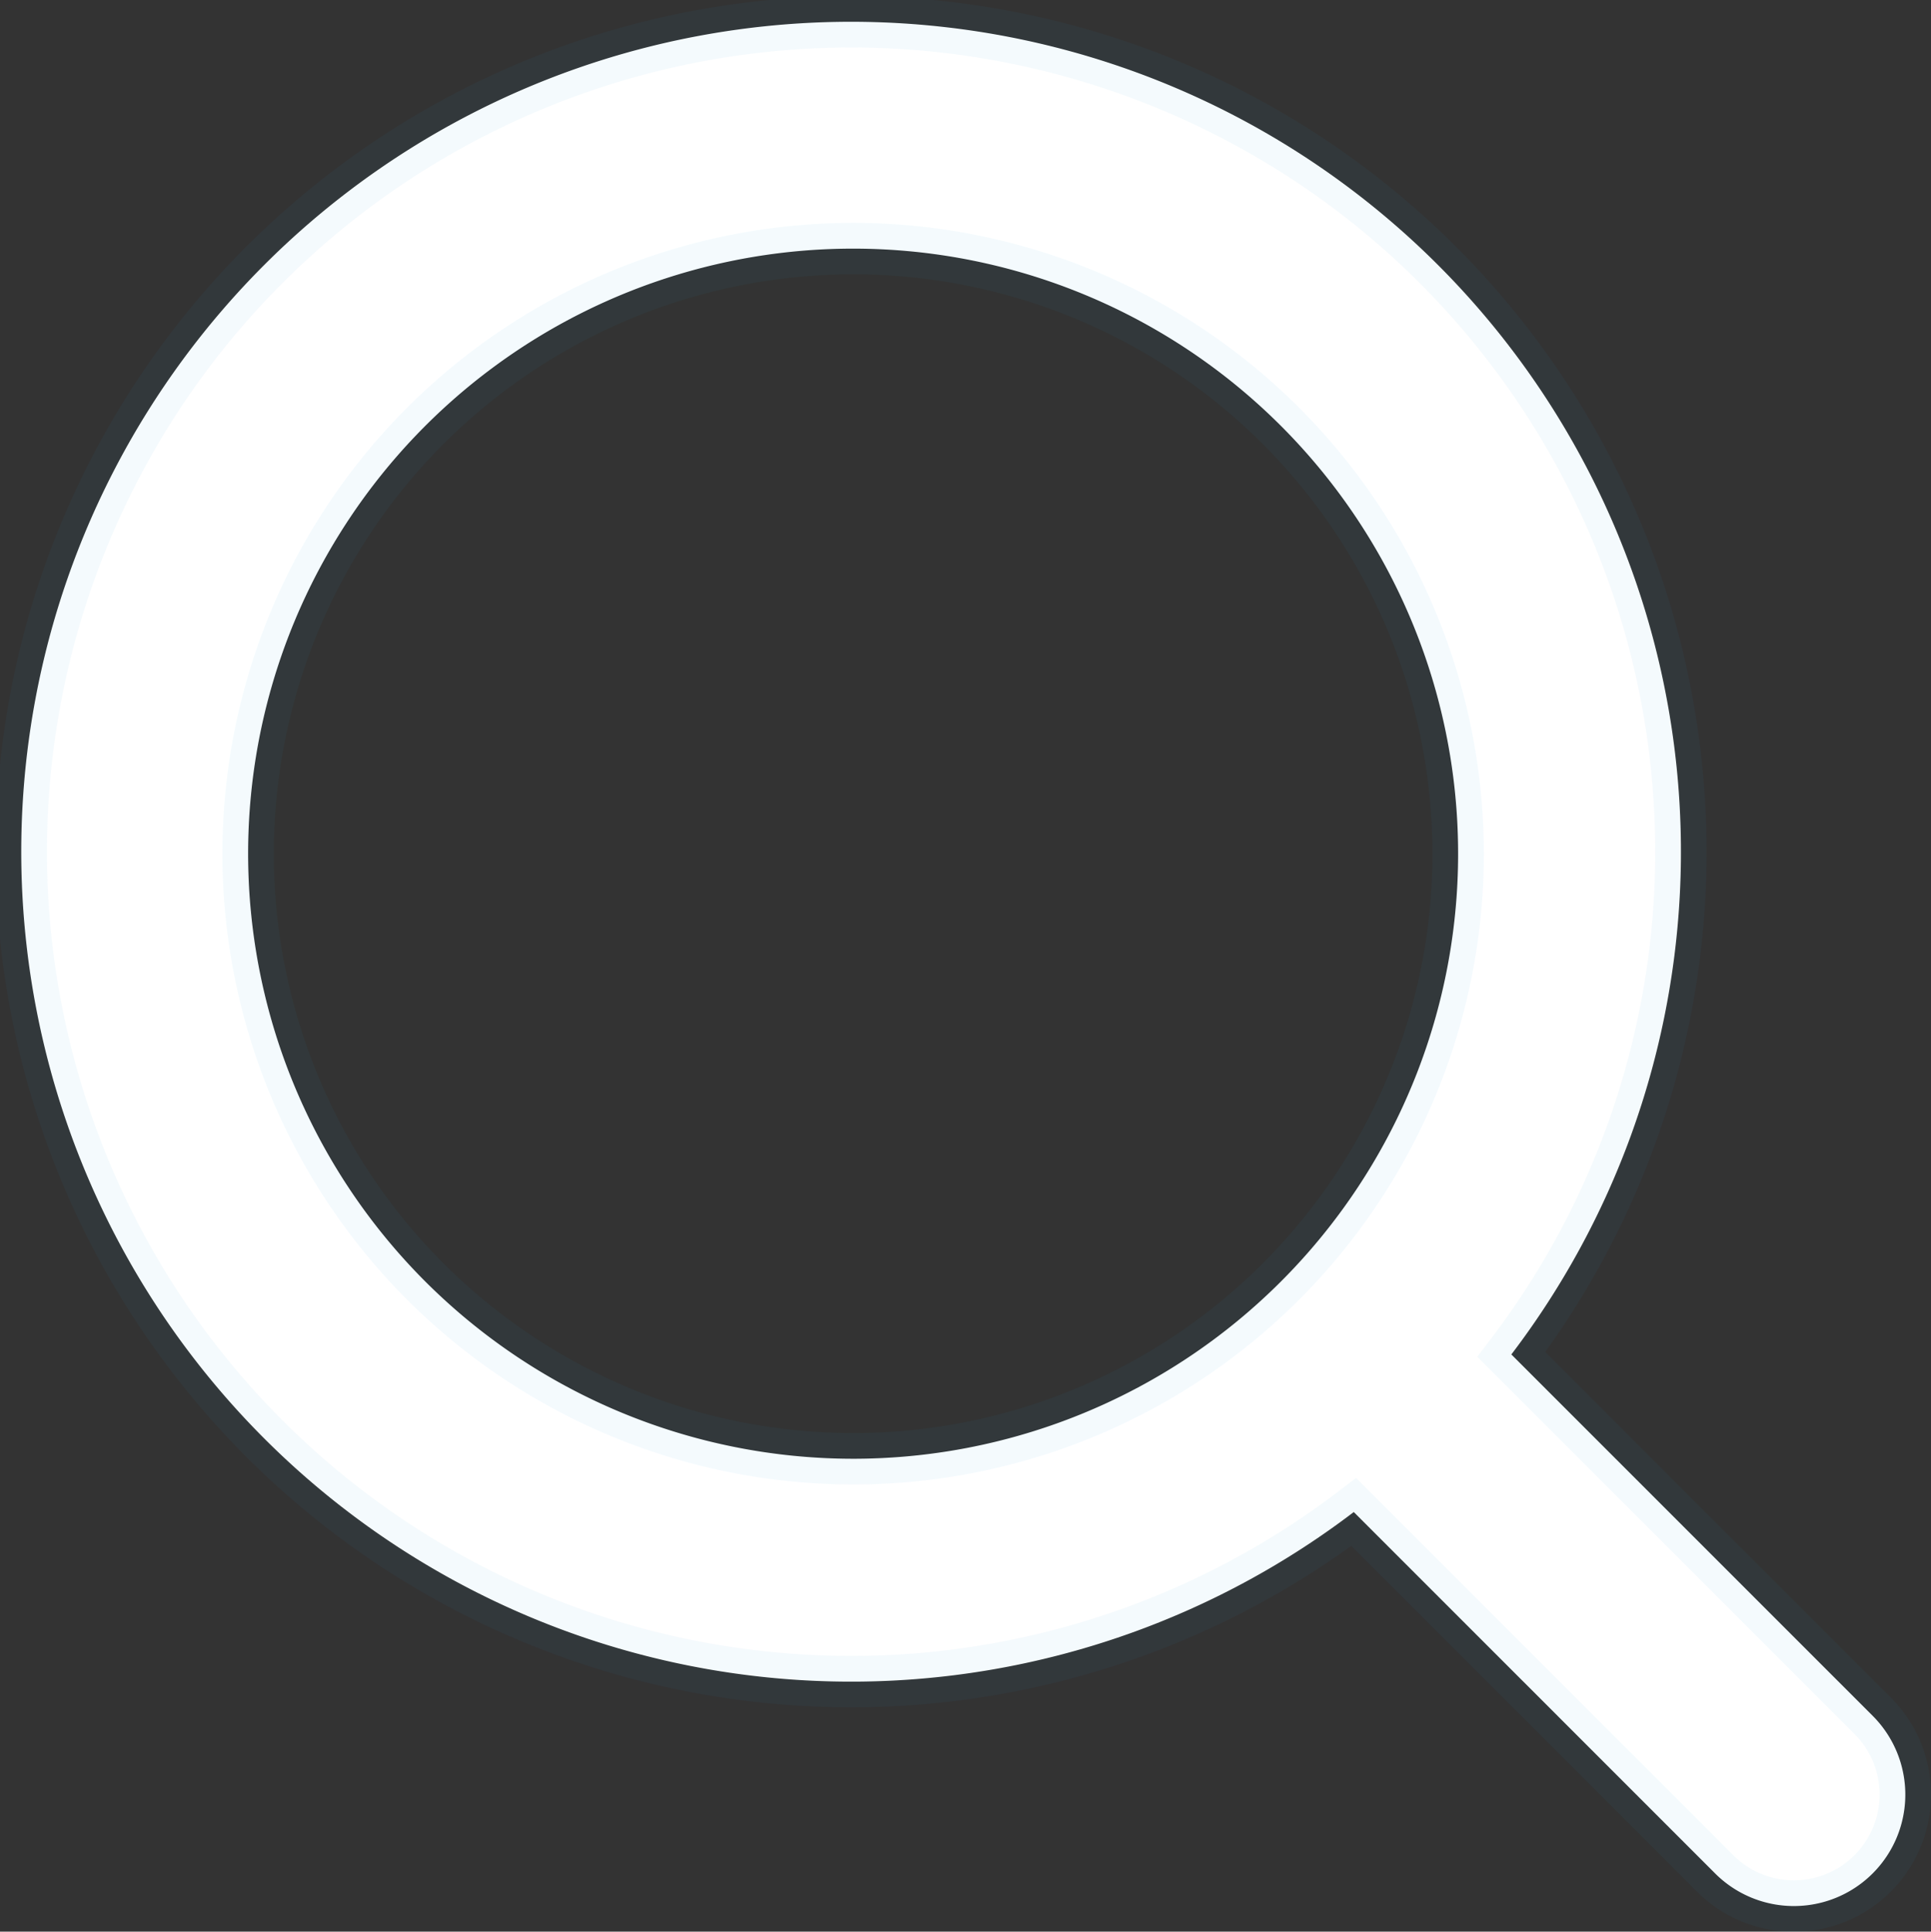 <svg xmlns="http://www.w3.org/2000/svg" width="18.774" height="18.778" viewBox="0 0 18.774 18.778">
  <rect x="0" y="0" width="18.774" height="18.778" fill="#333333" stroke="none"/>
  <path id="Path_718" data-name="Path 718" d="M25.086,23.555l-3.513-3.513a8.068,8.068,0,1,0-1.532,1.532l3.513,3.513a1.083,1.083,0,0,0,1.532-1.532ZM11.014,19.333a5.882,5.882,0,1,1,4.159,1.723A5.889,5.889,0,0,1,11.014,19.333Z" transform="translate(-6.879 -6.875)" fill="#ffffff" stroke="rgba(20,155,215,0.05)" stroke-width="0.5"/>
</svg>
